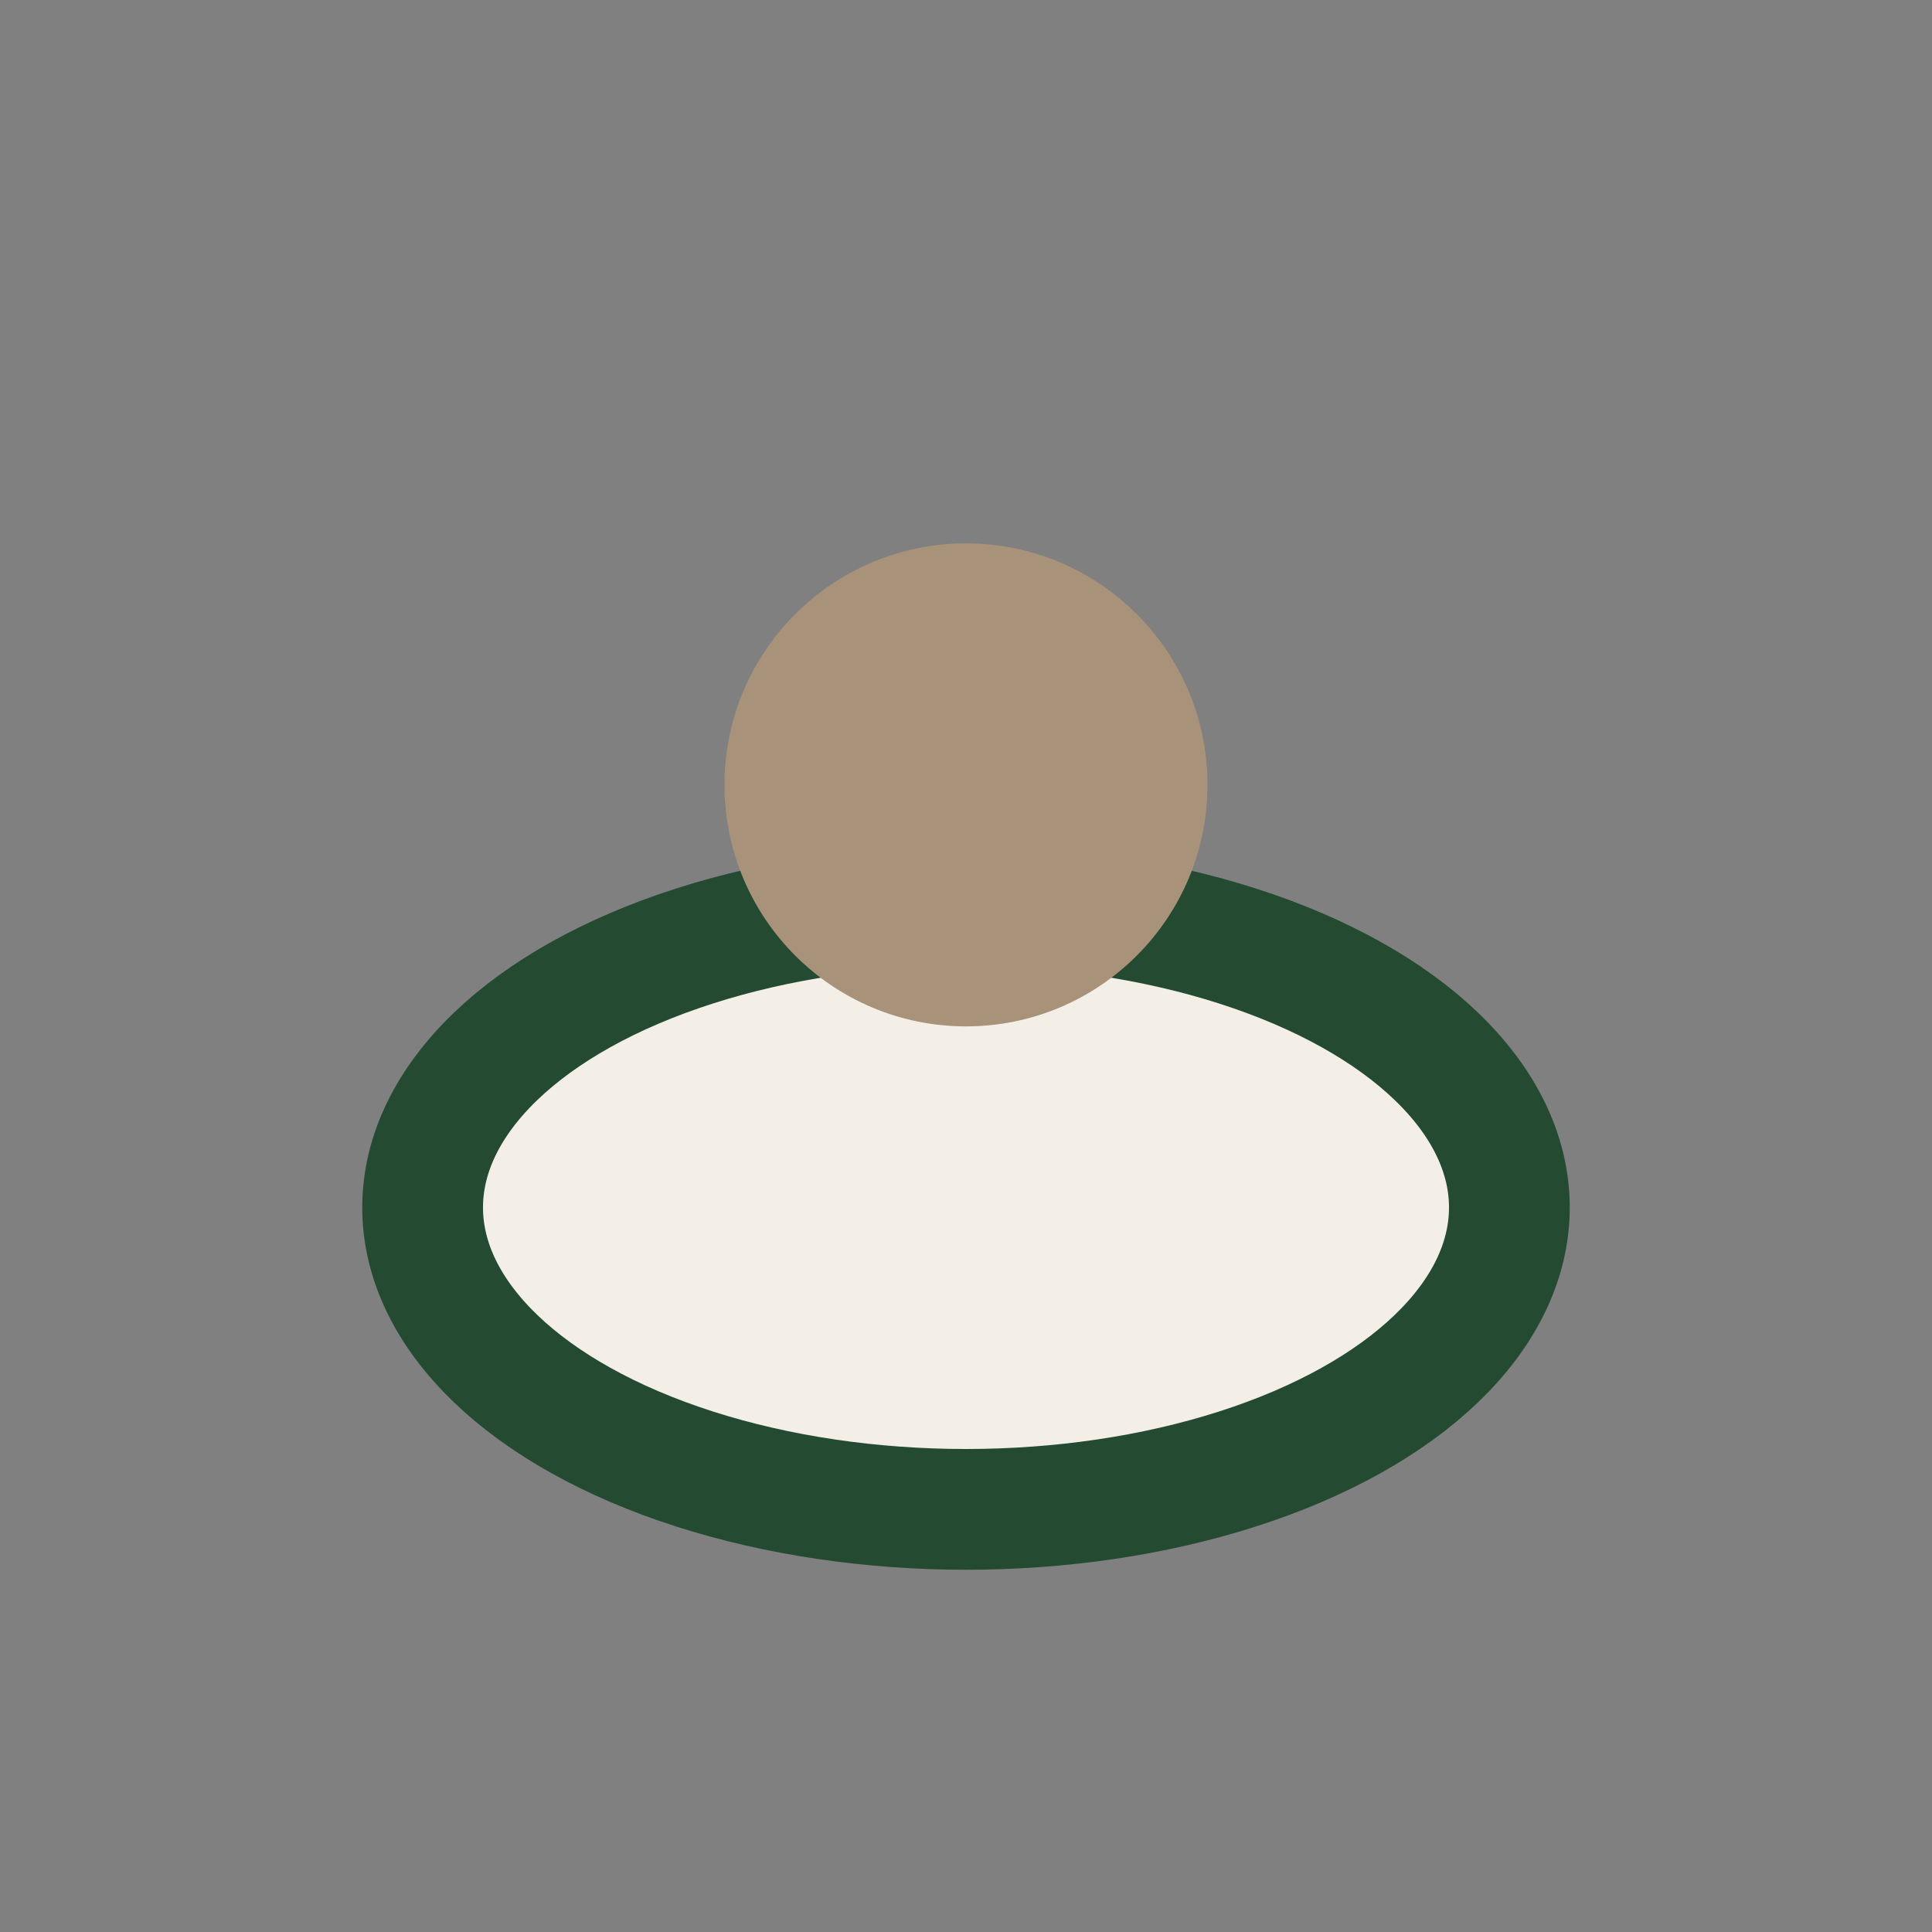 <?xml version="1.0" encoding="UTF-8"?>
<svg xmlns="http://www.w3.org/2000/svg" width="32" height="32" viewBox="0 0 32 32"><rect x="0" y="0" width="32" height="32" fill="#808080" stroke="none"/><ellipse cx="16" cy="20" rx="9" ry="5" fill="#F3EFE7" stroke="#244B32" stroke-width="2"/><circle cx="16" cy="13" r="4" fill="#A8927A"/></svg>